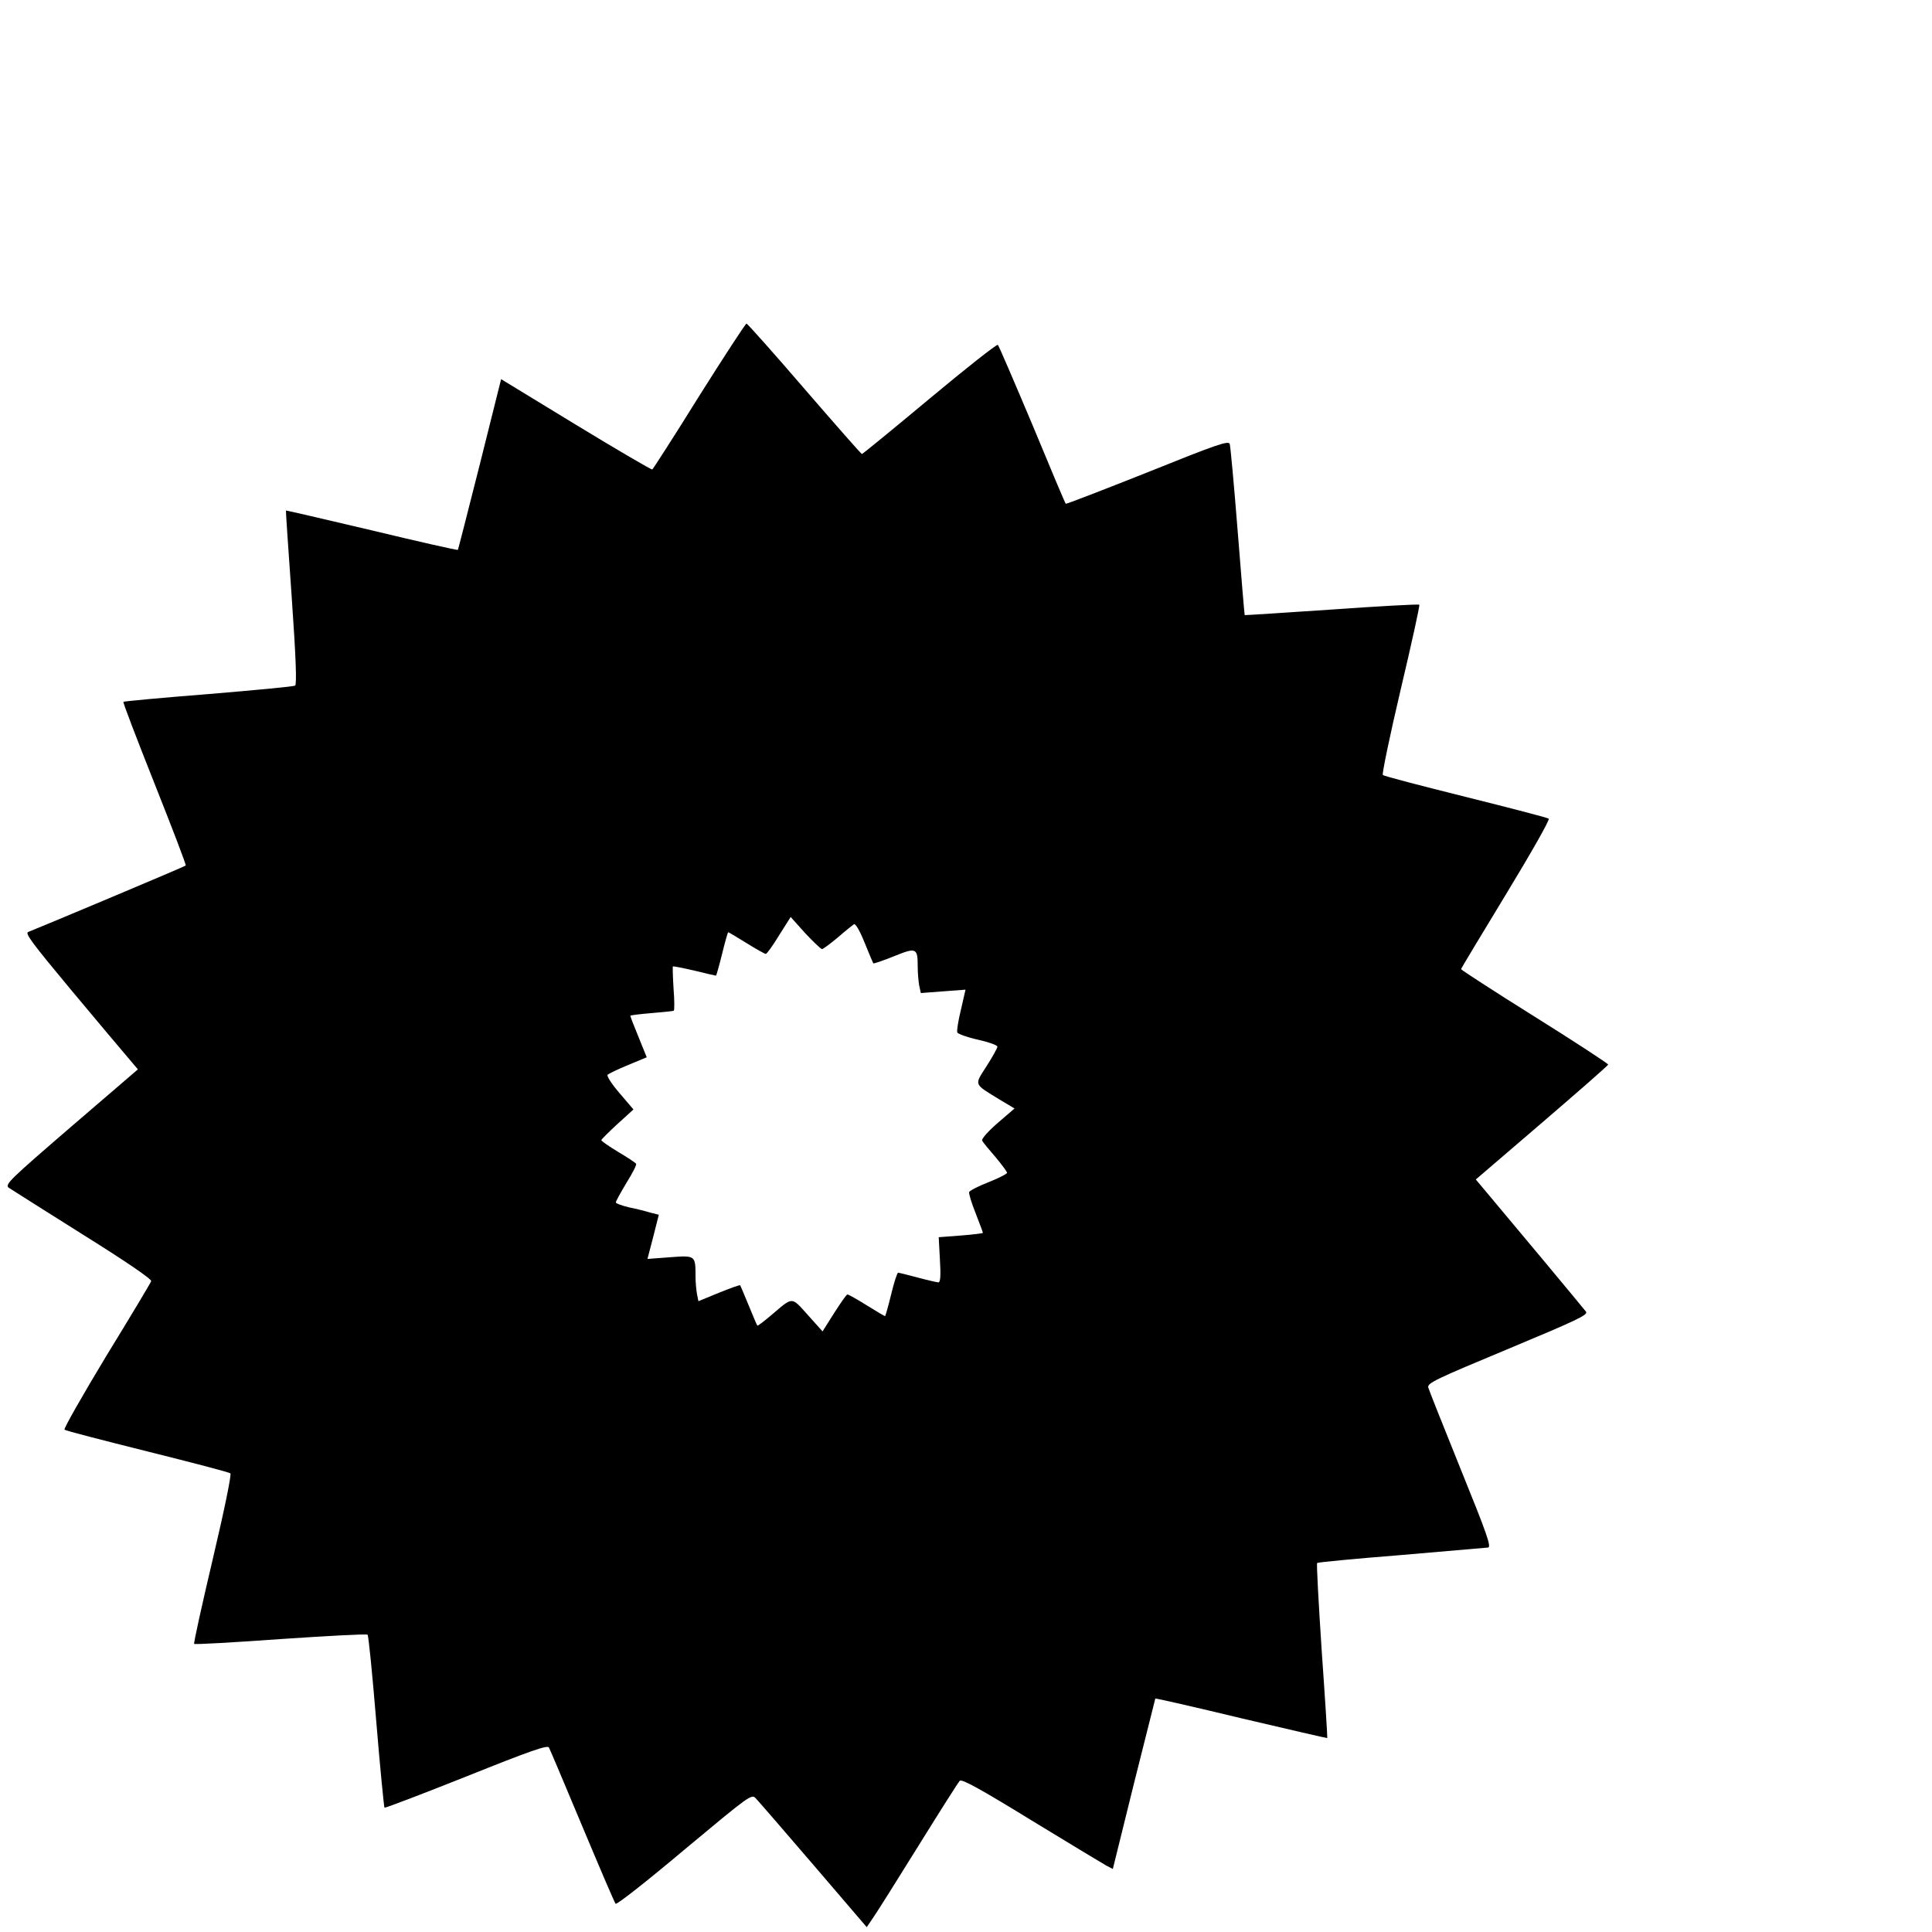 <?xml version="1.0" standalone="no"?>
<!DOCTYPE svg PUBLIC "-//W3C//DTD SVG 20010904//EN"
 "http://www.w3.org/TR/2001/REC-SVG-20010904/DTD/svg10.dtd">
<svg version="1.0" xmlns="http://www.w3.org/2000/svg"
 width="16pt" height="16pt" viewBox="0 0 16 16"
 preserveAspectRatio="xMidYMid meet">
<g transform="translate(0,16) scale(0.002,-0.002)"
fill="#000000" stroke="none">
<path d="M2895 6360 c-103 -166 -191 -302 -194 -304 -3 -2 -145 81 -316 185
l-310 189 -88 -352 c-49 -194 -90 -354 -91 -355 -2 -2 -162 34 -357 81 -195
46 -354 83 -355 82 -1 0 10 -162 24 -360 18 -257 21 -360 14 -365 -7 -4 -168
-19 -359 -35 -192 -15 -350 -30 -352 -32 -3 -2 56 -155 129 -339 73 -184 132
-337 129 -339 -3 -4 -596 -253 -652 -275 -15 -5 16 -46 174 -236 106 -127 212
-253 236 -281 l44 -52 -277 -238 c-254 -219 -275 -239 -258 -252 11 -7 149
-95 307 -194 181 -113 286 -185 283 -193 -2 -7 -86 -147 -186 -310 -99 -164
-177 -301 -173 -305 4 -4 159 -44 343 -90 184 -46 339 -86 344 -91 5 -5 -25
-152 -73 -355 -45 -191 -80 -349 -77 -351 3 -3 164 6 358 20 194 13 356 22
360 18 4 -3 20 -165 36 -359 16 -194 32 -355 34 -357 2 -3 155 56 339 129 264
106 336 131 342 120 4 -7 66 -154 138 -326 72 -172 134 -317 138 -321 5 -5
133 96 285 224 270 225 278 231 295 213 10 -10 118 -135 239 -276 l221 -258
29 43 c16 23 100 157 187 297 87 140 163 260 169 266 8 9 86 -34 296 -163 157
-96 297 -180 311 -188 l27 -14 87 352 c49 194 89 353 89 354 1 1 162 -35 356
-82 195 -46 356 -83 356 -82 1 1 -9 163 -23 360 -13 198 -22 361 -19 365 3 3
160 18 349 33 188 16 350 30 359 31 14 3 -6 59 -113 323 -71 176 -132 329
-135 340 -4 18 32 35 330 159 292 122 334 142 323 155 -12 16 -338 407 -414
497 l-42 50 274 235 c150 129 274 237 274 241 1 3 -136 93 -304 198 -168 105
-305 194 -305 197 0 3 84 142 186 310 102 168 182 308 177 313 -4 4 -159 44
-343 90 -184 46 -339 86 -344 91 -4 4 29 163 74 354 45 190 80 349 77 351 -3
3 -166 -6 -363 -20 -198 -13 -359 -24 -360 -23 -1 1 -14 157 -29 347 -15 190
-30 353 -33 362 -6 14 -53 -2 -341 -118 -184 -73 -336 -132 -338 -130 -2 1
-64 148 -138 327 -75 178 -139 327 -143 331 -4 4 -131 -96 -282 -222 -151
-126 -278 -230 -281 -230 -3 0 -110 122 -238 270 -128 149 -236 270 -240 270
-4 0 -92 -135 -196 -300z m509 -2290 c4 0 34 22 65 48 31 27 61 51 67 55 6 4
24 -26 44 -76 18 -45 35 -84 36 -86 2 -2 40 11 85 29 93 38 99 35 99 -41 0
-26 3 -61 6 -79 l7 -32 92 7 93 7 -19 -83 c-11 -45 -18 -88 -15 -94 2 -6 40
-20 85 -30 45 -10 81 -23 81 -29 0 -6 -20 -42 -45 -81 -51 -80 -55 -71 54
-138 l62 -37 -71 -61 c-41 -36 -67 -66 -63 -72 3 -7 28 -37 55 -68 26 -31 48
-61 48 -65 0 -5 -34 -22 -76 -39 -42 -16 -78 -35 -81 -41 -2 -6 10 -46 27 -88
16 -42 30 -78 30 -81 0 -2 -41 -7 -91 -11 l-92 -7 5 -93 c4 -65 2 -94 -6 -94
-6 0 -45 9 -86 20 -41 11 -78 20 -81 20 -4 0 -17 -40 -29 -90 -12 -50 -24 -90
-25 -90 -2 0 -36 20 -76 45 -40 25 -76 45 -80 45 -4 0 -28 -35 -55 -77 l-48
-76 -61 68 c-69 77 -61 76 -148 2 -32 -27 -59 -48 -61 -46 -2 2 -18 40 -36 84
-18 44 -34 81 -35 83 -2 2 -41 -12 -88 -31 l-85 -35 -6 30 c-3 17 -6 49 -6 72
0 88 0 88 -106 80 l-93 -7 24 92 23 91 -36 9 c-19 6 -59 16 -89 22 -29 7 -53
16 -53 20 0 5 20 41 44 81 25 40 43 75 40 79 -2 4 -35 26 -74 49 -38 23 -70
45 -70 49 0 3 30 33 66 66 l67 61 -58 68 c-32 37 -54 71 -49 76 5 4 43 23 85
40 l77 32 -34 84 c-19 46 -34 85 -34 88 0 2 39 7 88 11 48 4 89 8 92 10 3 2 3
43 -1 92 -3 48 -4 89 -3 91 1 2 41 -6 89 -17 48 -12 88 -21 90 -21 1 0 13 41
25 90 12 50 24 90 25 90 2 0 36 -20 76 -45 40 -25 76 -45 80 -45 4 0 29 34 55
77 l48 76 60 -67 c34 -36 65 -66 70 -66z"/>
</g>
</svg>
